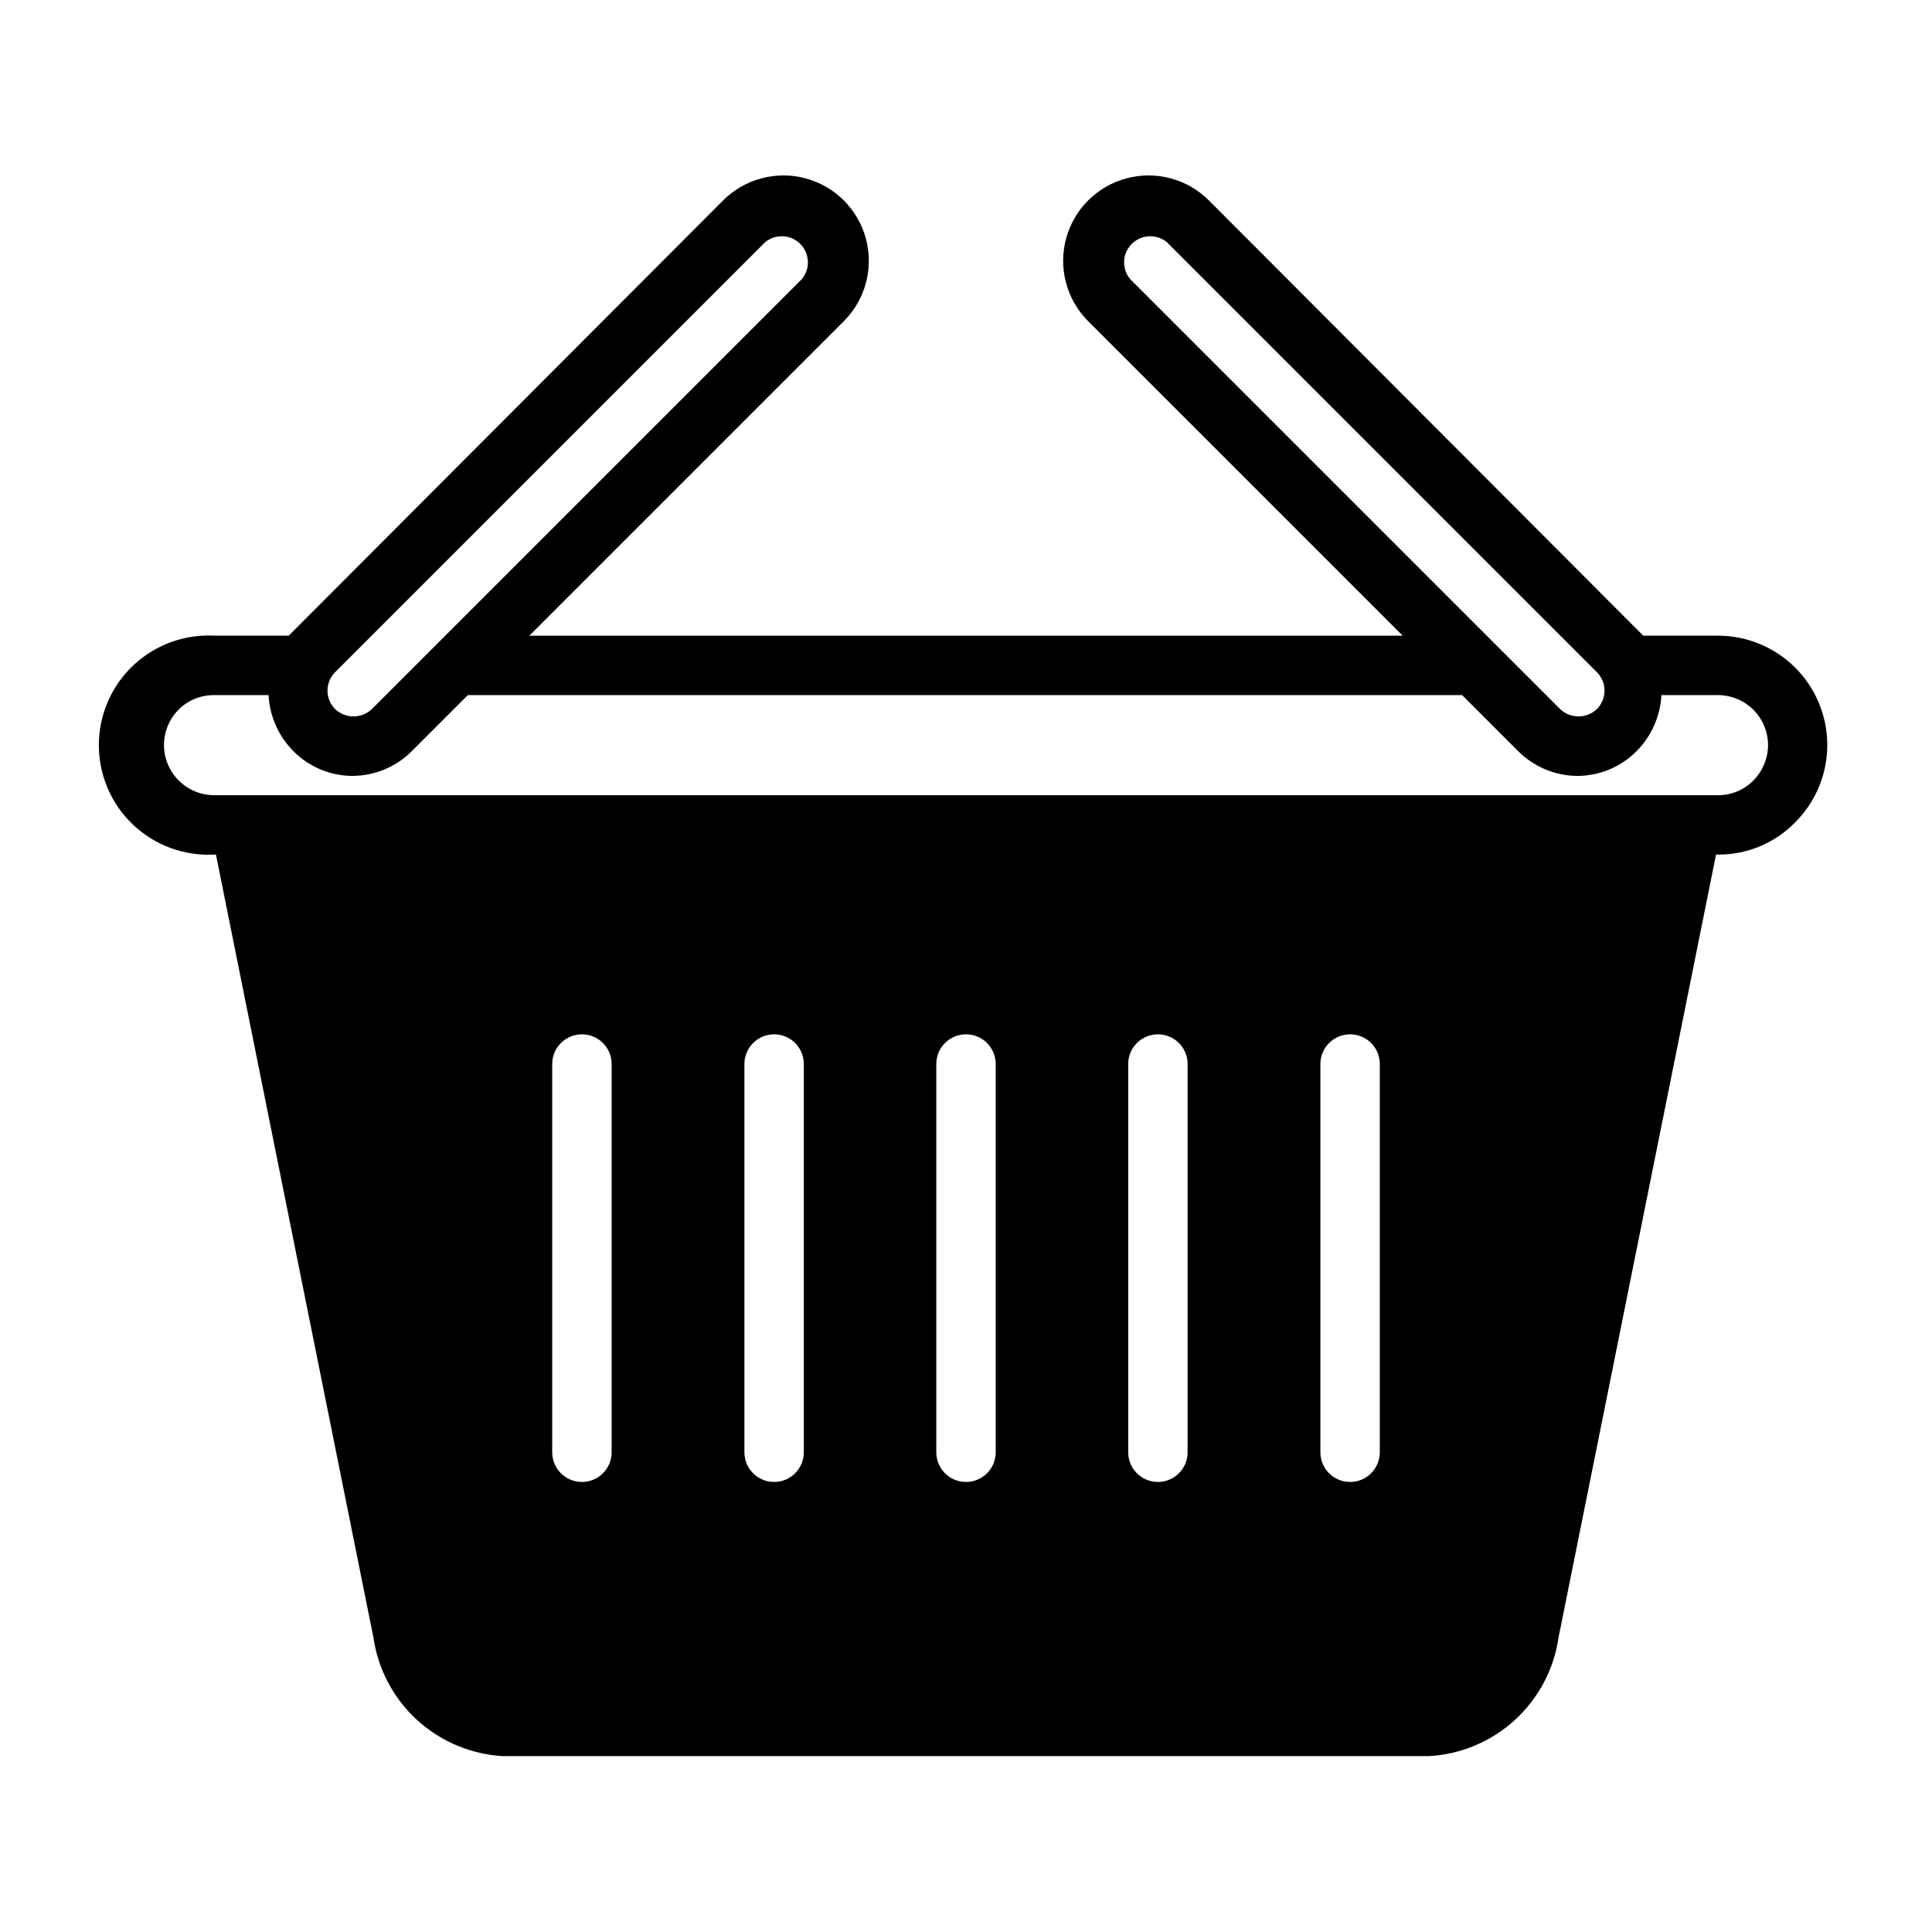 <?xml version="1.0" encoding="UTF-8"?>
<!-- Uploaded to: SVG Repo, www.svgrepo.com, Generator: SVG Repo Mixer Tools -->
<svg fill="#000000" width="800px" height="800px" version="1.1" viewBox="144 144 512 512" xmlns="http://www.w3.org/2000/svg">
 <path d="m599.24 312.46h-19.758l-115.09-115.32c-5.707-5.723-14.035-7.965-21.848-5.883-7.812 2.082-13.918 8.172-16.02 15.98-2.102 7.805 0.121 16.141 5.828 21.863l83.367 83.363h-231.44l83.363-83.363c5.711-5.723 7.93-14.059 5.828-21.863-2.102-7.809-8.207-13.898-16.02-15.98-7.809-2.082-16.137 0.16-21.848 5.883l-115.09 115.32h-19.758c-7.957-0.414-15.73 2.457-21.512 7.941-5.777 5.484-9.047 13.102-9.047 21.066 0 7.969 3.269 15.586 9.047 21.07 5.781 5.484 13.555 8.355 21.512 7.938h0.473l41.723 207.43c1.207 8.418 5.293 16.156 11.566 21.898 6.273 5.738 14.344 9.129 22.832 9.59h245.29c8.492-0.461 16.559-3.852 22.832-9.59 6.273-5.742 10.359-13.48 11.57-21.898l41.723-207.43h0.473-0.004c7.695 0.062 15.082-3.004 20.469-8.5 5.461-5.426 8.535-12.805 8.547-20.504 0.012-7.695-3.043-15.082-8.484-20.527-5.445-5.441-12.832-8.496-20.531-8.484zm-155.71-94.465c-2.32-2.75-2.144-6.816 0.398-9.359 2.543-2.547 6.613-2.719 9.363-0.402l113.91 113.91c2.684 2.699 2.684 7.059 0 9.762-2.734 2.598-7.027 2.598-9.762 0zm-210.73 104.15 113.91-113.91c2.754-2.316 6.82-2.144 9.363 0.402 2.543 2.543 2.719 6.609 0.398 9.359l-113.91 113.91c-2.734 2.598-7.027 2.598-9.762 0-2.684-2.703-2.684-7.062 0-9.762zm73.289 206.72c0 4.348-3.523 7.871-7.871 7.871s-7.875-3.523-7.875-7.871v-102.89c0-4.348 3.527-7.871 7.875-7.871s7.871 3.523 7.871 7.871zm50.934 0h-0.004c0 4.348-3.523 7.871-7.871 7.871-4.348 0-7.871-3.523-7.871-7.871v-102.89c0-4.348 3.523-7.871 7.871-7.871 4.348 0 7.871 3.523 7.871 7.871zm50.852 0c0 4.348-3.523 7.871-7.871 7.871s-7.875-3.523-7.875-7.871v-102.89c0-4.348 3.527-7.871 7.875-7.871s7.871 3.523 7.871 7.871zm50.852 0c0 4.348-3.523 7.871-7.871 7.871-4.348 0-7.871-3.523-7.871-7.871v-102.89c0-4.348 3.523-7.871 7.871-7.871 4.348 0 7.871 3.523 7.871 7.871zm50.934 0c0 4.348-3.523 7.871-7.871 7.871s-7.875-3.523-7.875-7.871v-102.89c0-4.348 3.527-7.871 7.875-7.871s7.871 3.523 7.871 7.871zm98.949-177.98c-2.481 2.484-5.856 3.871-9.367 3.856h-398.48c-5.391 0-10.25-3.254-12.301-8.238-2.055-4.984-0.895-10.715 2.934-14.512 2.488-2.465 5.863-3.824 9.367-3.777h14.406c0.289 5.566 2.617 10.832 6.531 14.797 4.152 4.223 9.824 6.606 15.746 6.613 5.914-0.043 11.574-2.418 15.742-6.613l14.801-14.801 263.48 0.004 14.801 14.801v-0.004c4.172 4.195 9.828 6.57 15.742 6.613 5.922-0.008 11.594-2.391 15.746-6.613 3.918-3.965 6.242-9.23 6.531-14.797h14.406c3.609-0.152 7.125 1.172 9.738 3.668 2.613 2.492 4.098 5.945 4.117 9.555-0.016 3.547-1.43 6.941-3.938 9.449z"/>
</svg>